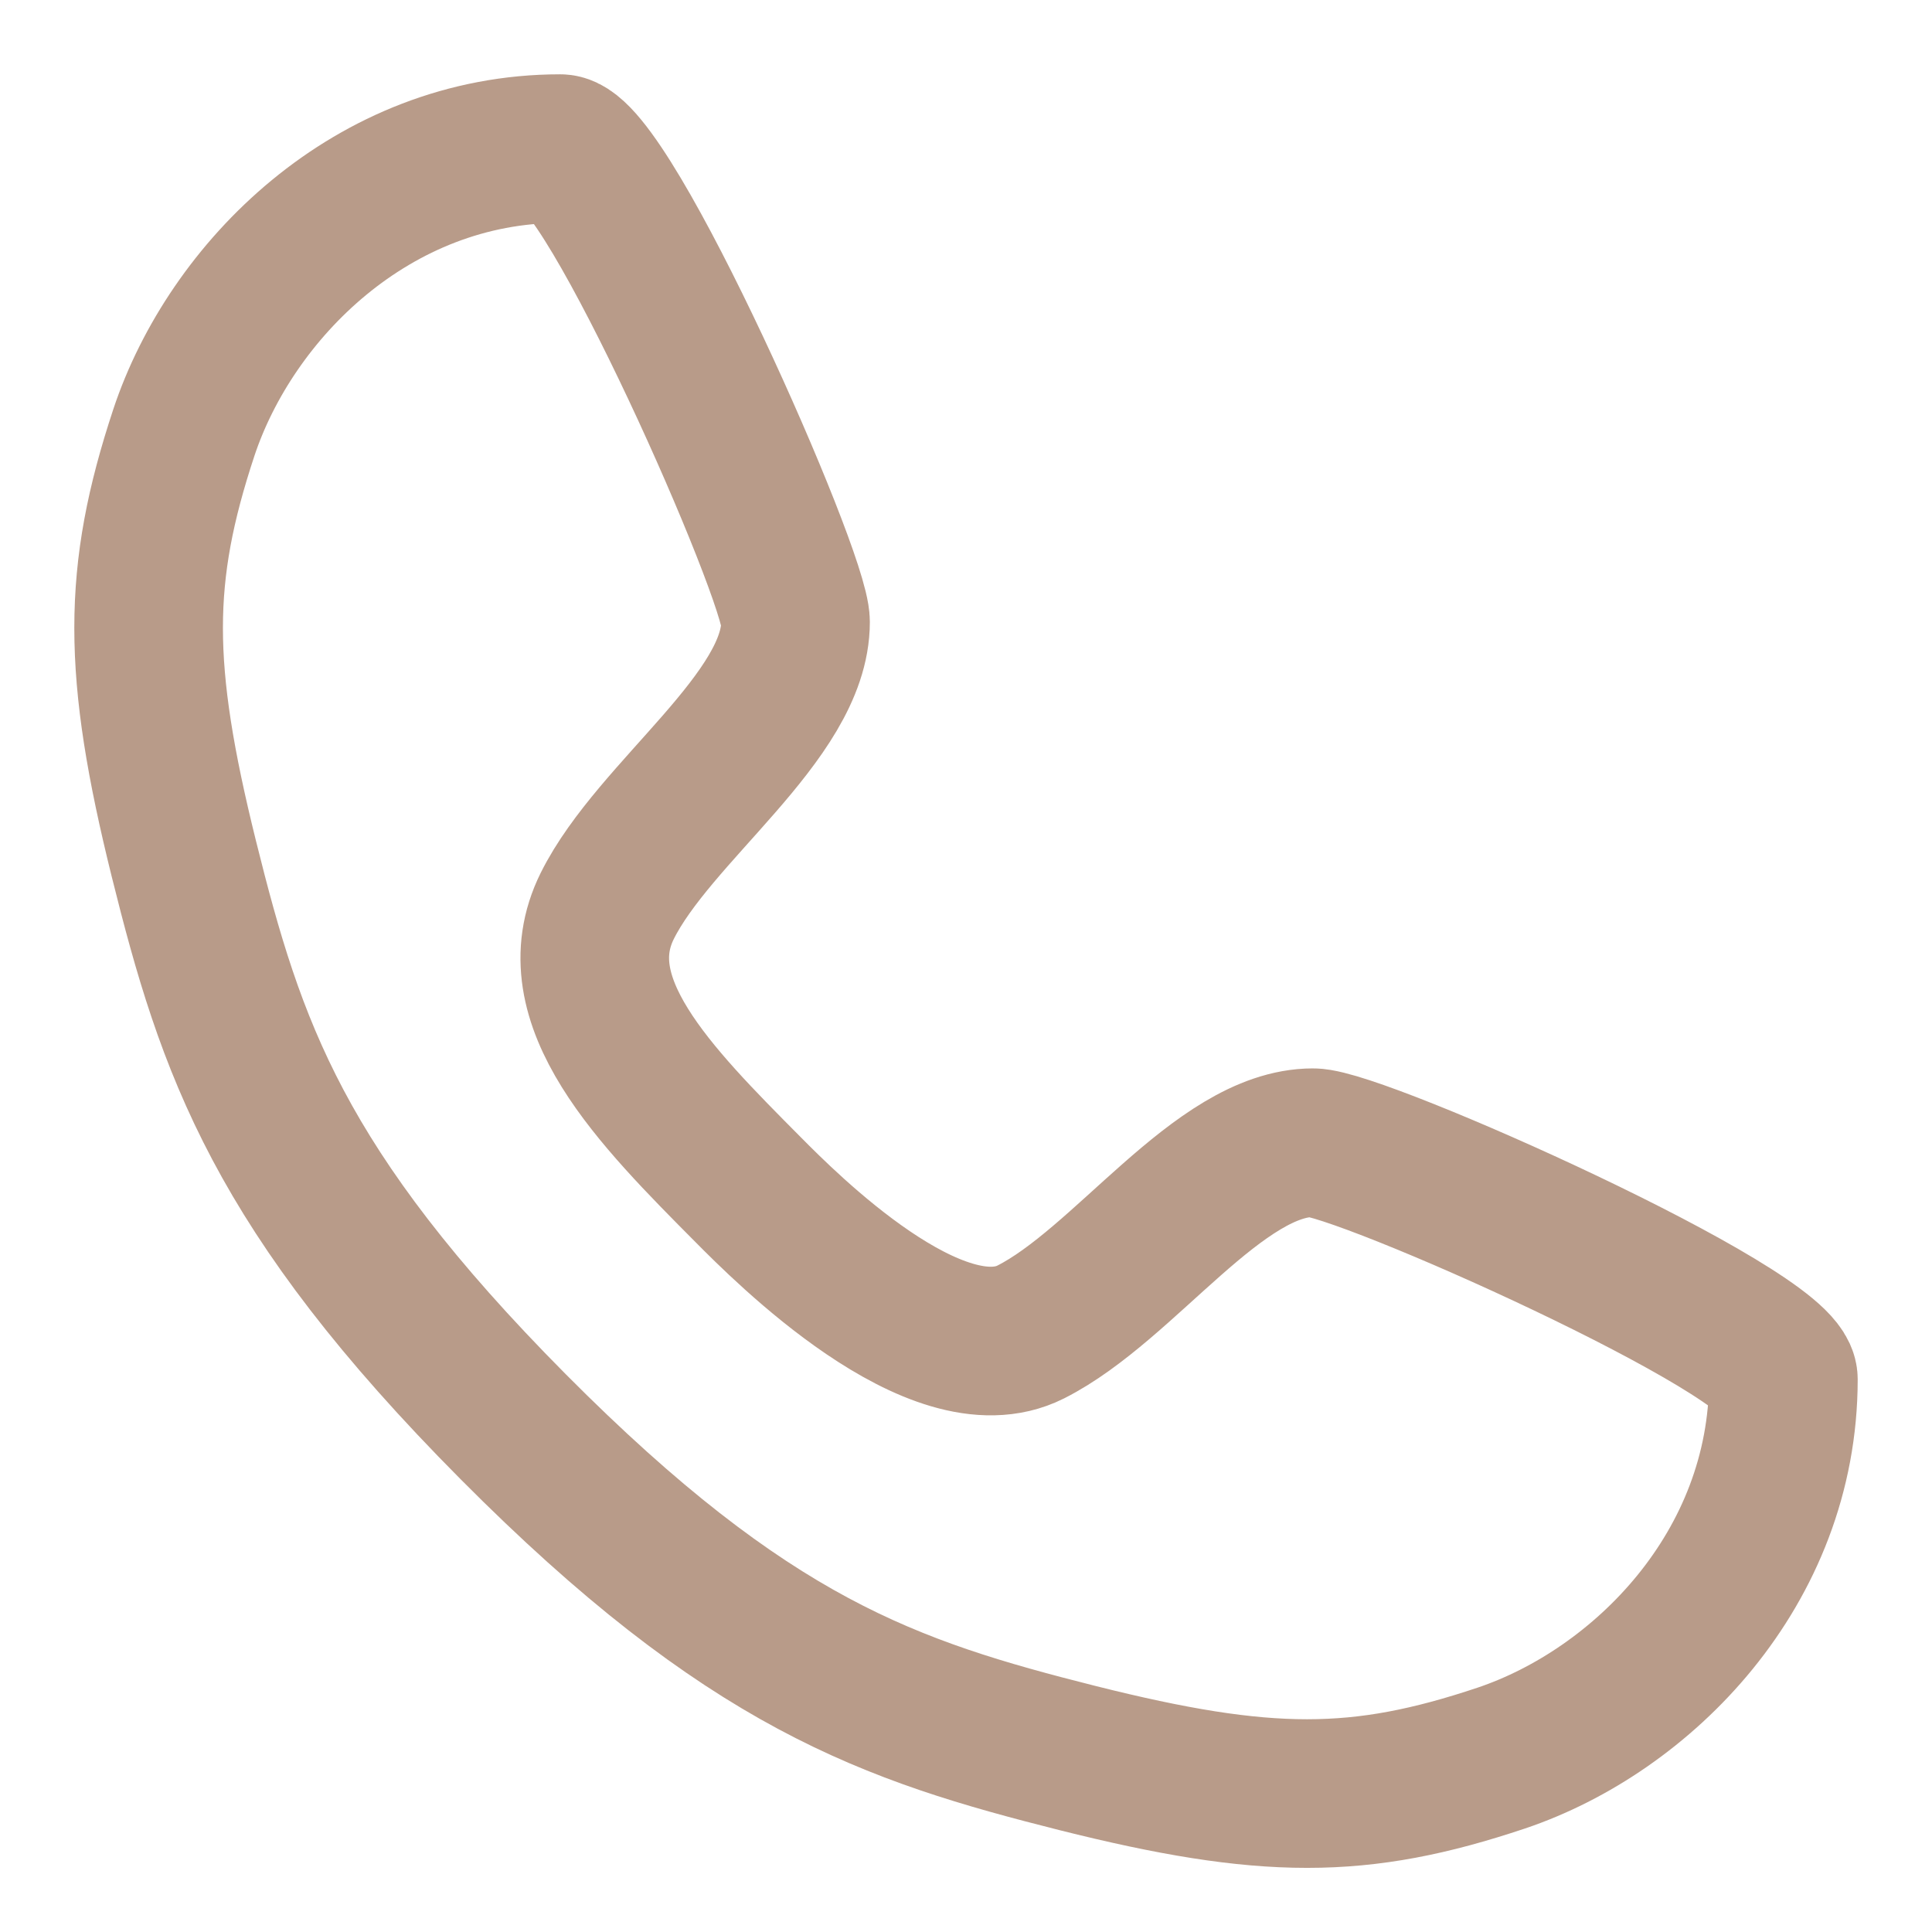 <?xml version="1.0" encoding="UTF-8"?> <svg xmlns="http://www.w3.org/2000/svg" width="13" height="13" viewBox="0 0 13 13" fill="none"><path d="M3.77 1C4.086 1 5.353 3.867 5.353 4.185C5.353 4.822 4.403 5.459 4.086 6.096C3.77 6.733 4.403 7.37 5.036 8.007C5.283 8.256 6.302 9.281 6.935 8.963C7.568 8.644 8.201 7.689 8.835 7.689C9.151 7.689 12 8.963 12 9.281C12 10.556 11.05 11.511 10.101 11.83C9.151 12.148 8.518 12.148 7.252 11.83C5.986 11.511 5.036 11.193 3.453 9.6C1.871 8.007 1.554 7.052 1.237 5.778C0.921 4.504 0.921 3.867 1.237 2.911C1.554 1.956 2.504 1 3.77 1Z" stroke="#B89B89" stroke-linecap="round" stroke-linejoin="round"></path></svg> 